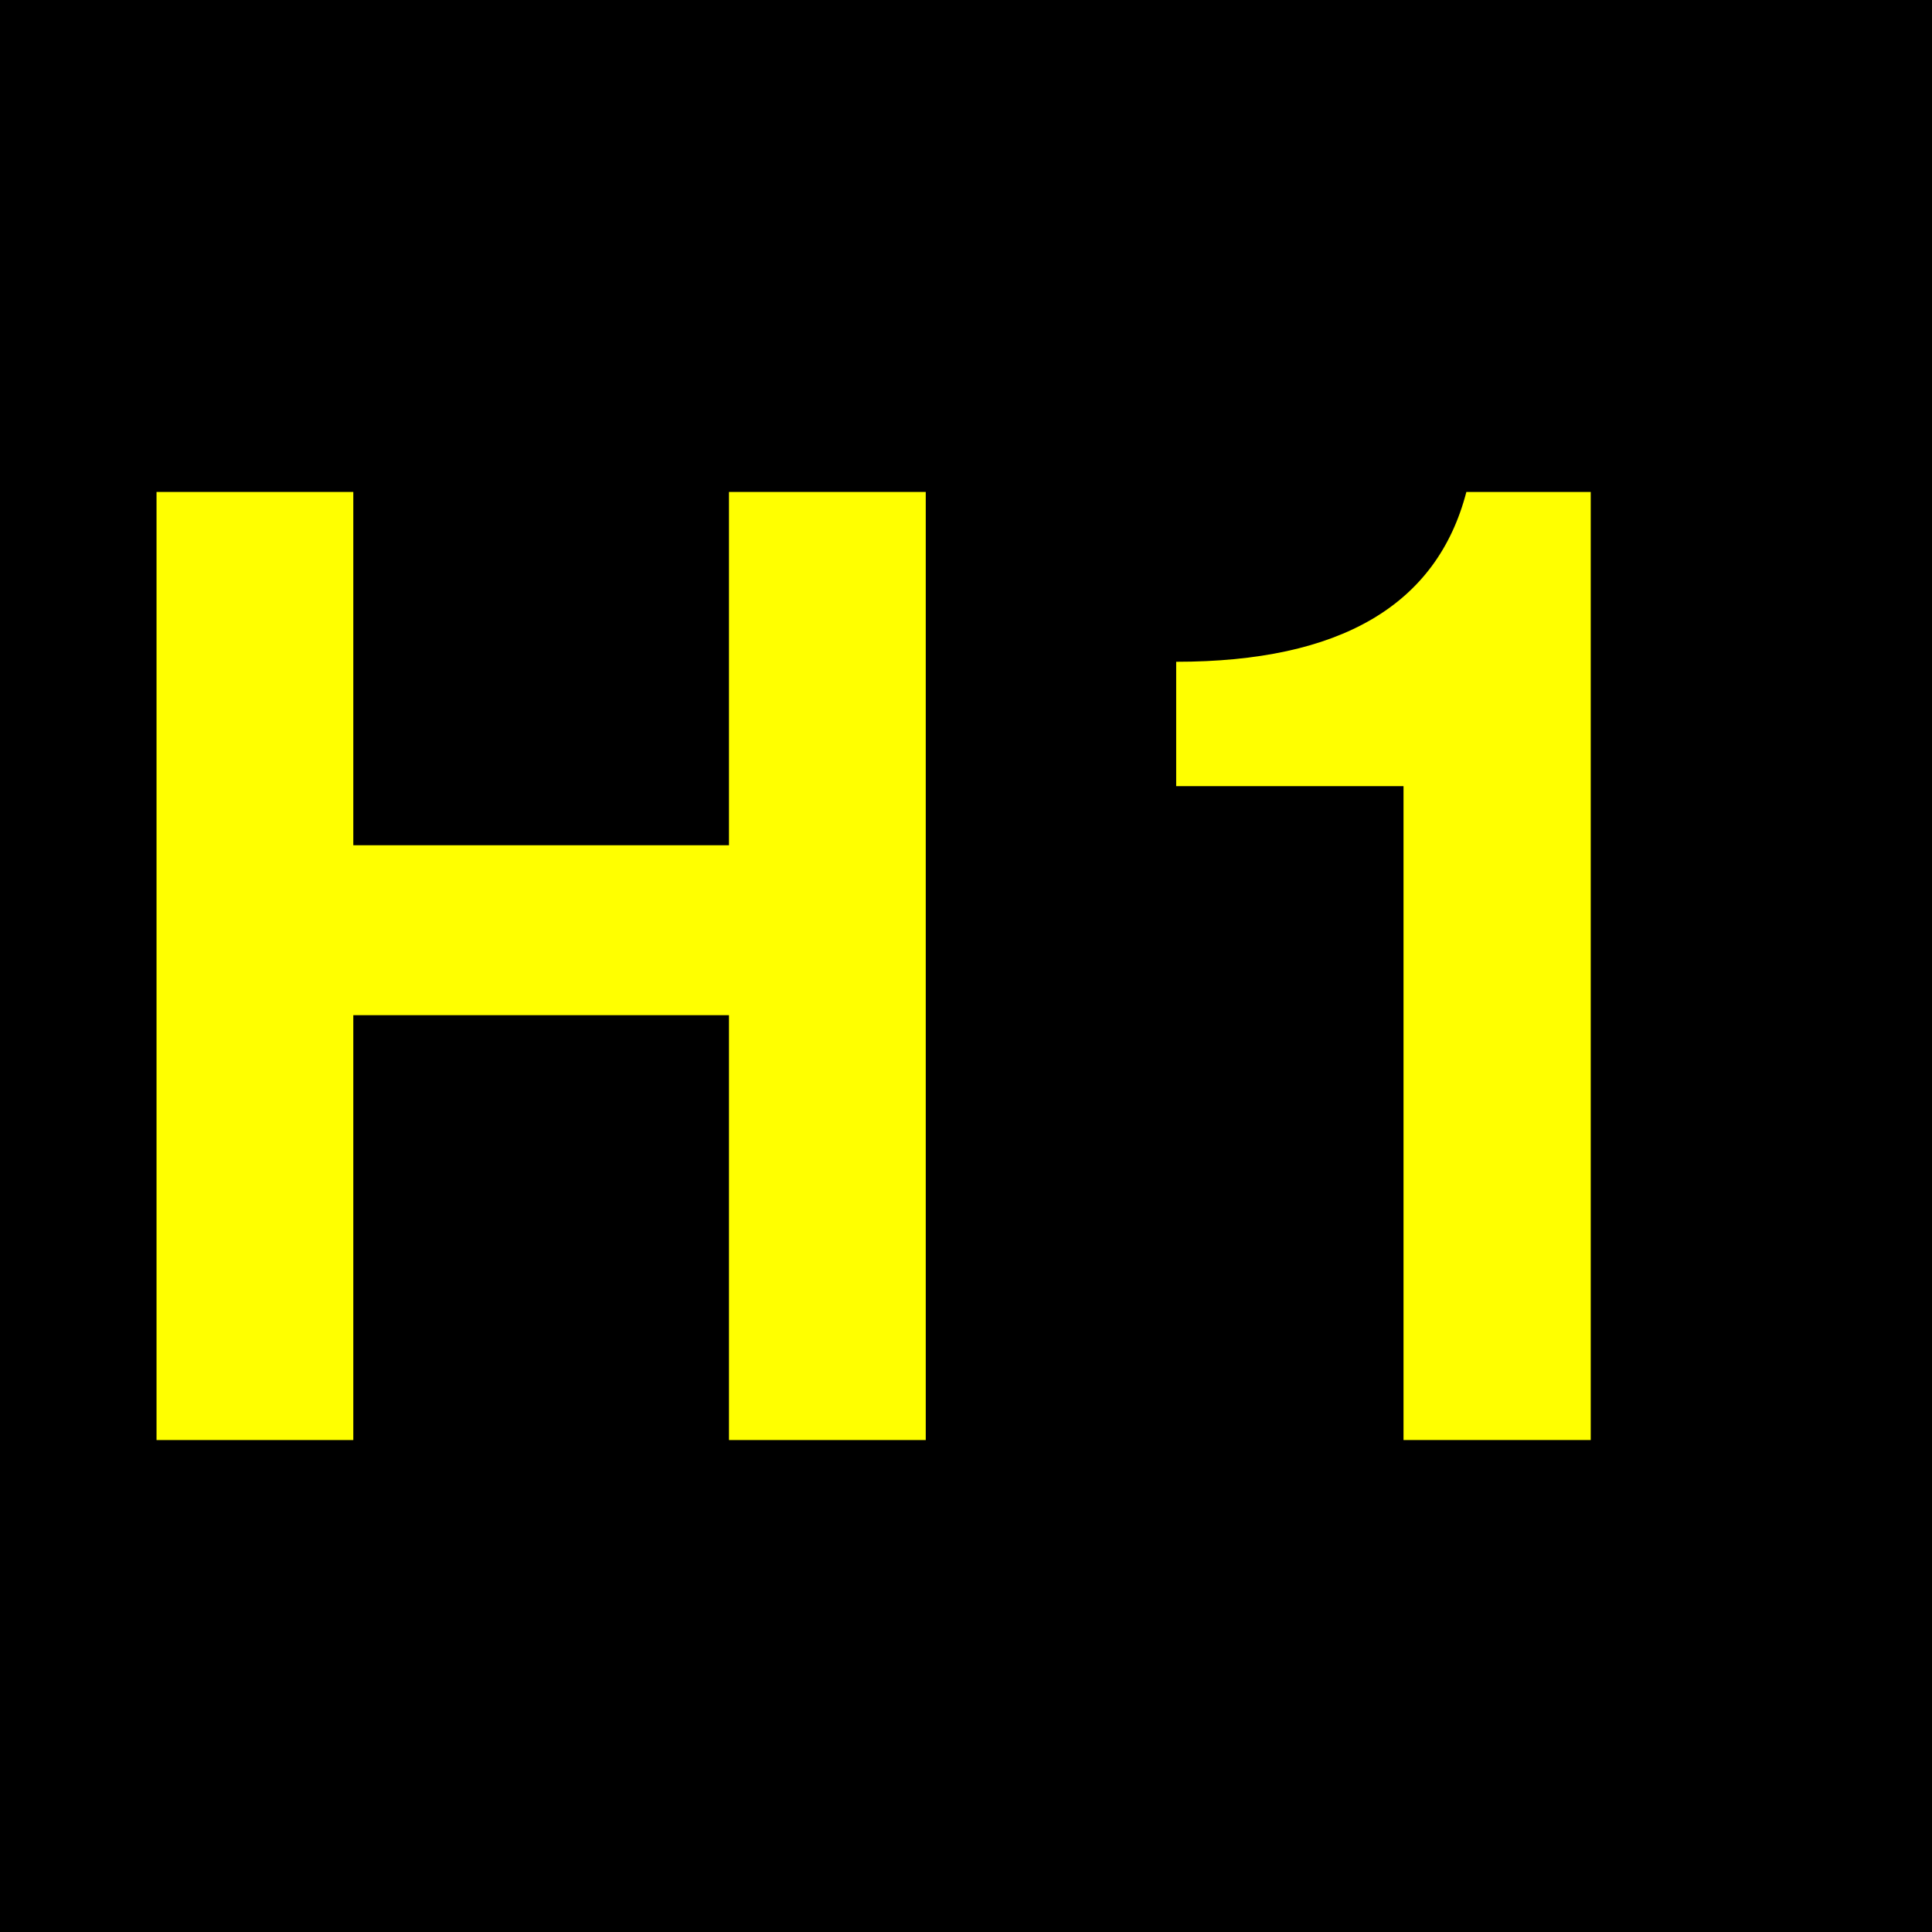<?xml version="1.0" encoding="UTF-8"?>
<svg xmlns="http://www.w3.org/2000/svg" height="432" width="432">
  <rect fill="black" height="432" width="432" />
  <g fill="yellow">
    <path d="m 313.83,175.783 -50.832,0 0,-27.808 c 36.679,1.8e-4 58.307,-12.658 64.886,-37.975 l 27.808,0 0,212 -41.862,0 0,-146.217" />
    <polygon points="79,322 79,227 163,227 163,322 207,322 207,110 163,110 163,189 79,189 79,110 35,110 35,322" />
  </g>
</svg>

